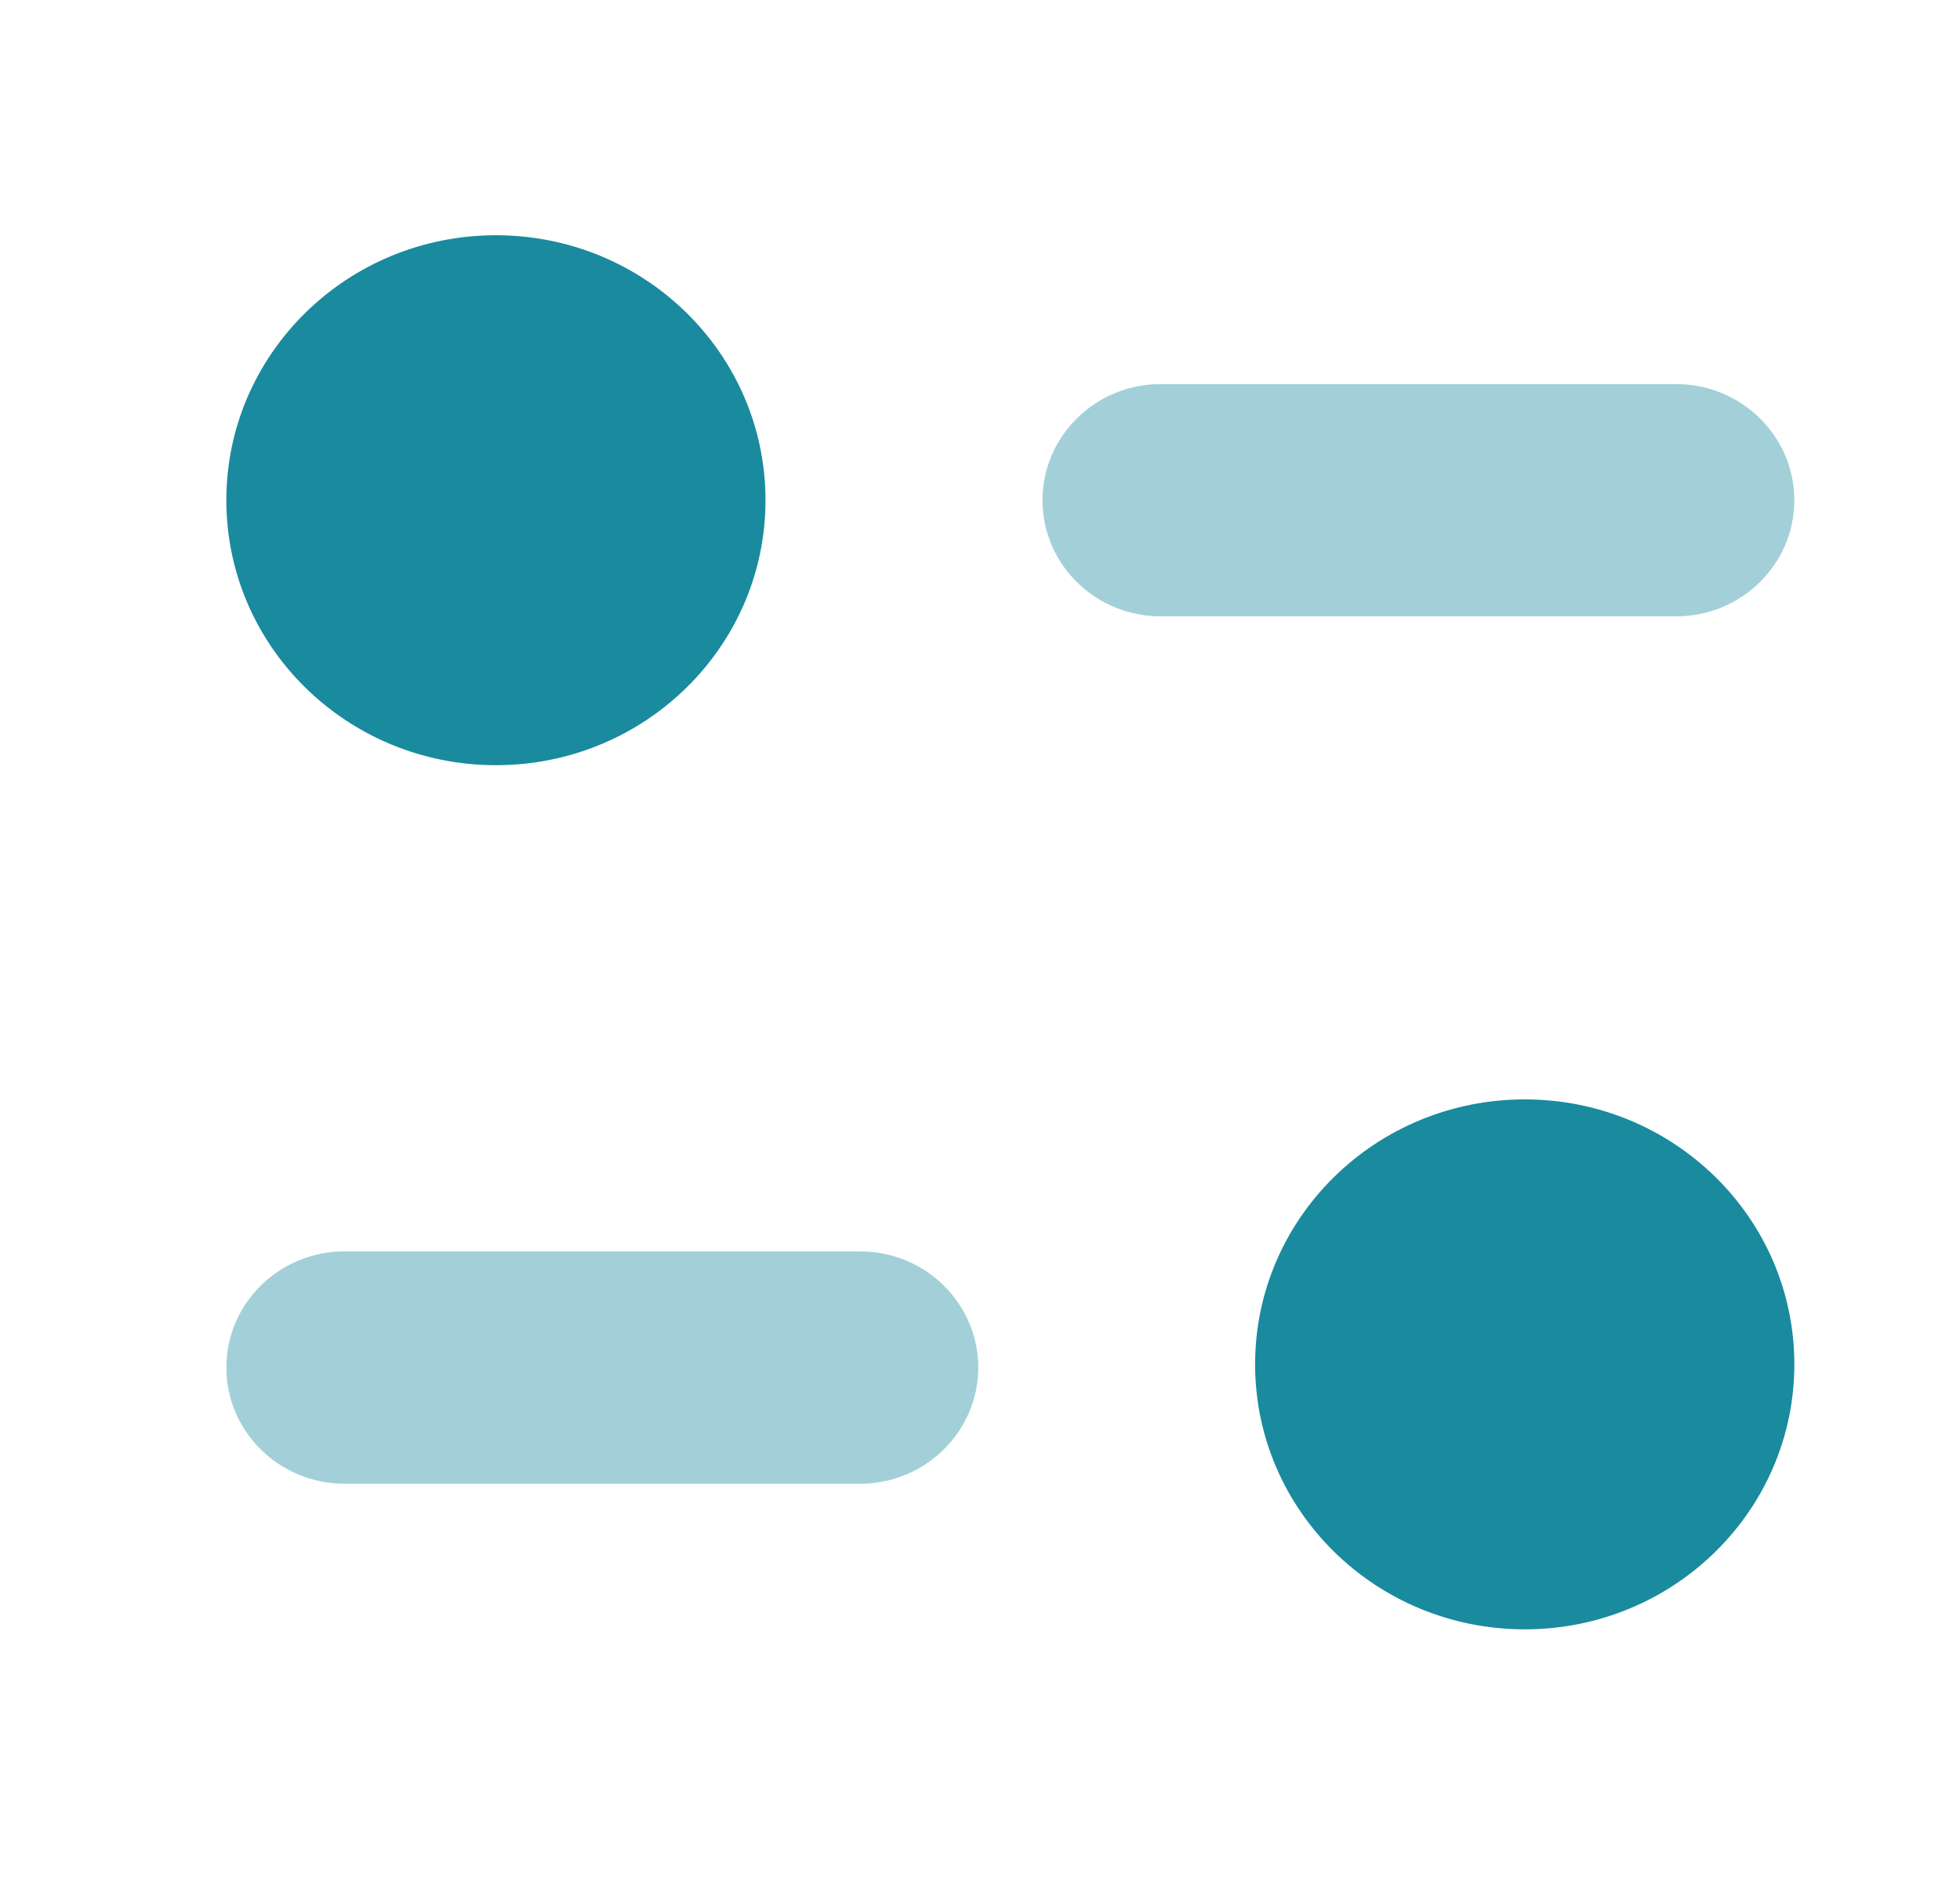 <?xml version="1.0" encoding="UTF-8"?> <svg xmlns="http://www.w3.org/2000/svg" width="25" height="24" viewBox="0 0 25 24" fill="none"><path opacity="0.4" d="M10.97 15.958H4.394C3.562 15.958 2.887 16.622 2.887 17.439C2.887 18.256 3.562 18.921 4.394 18.921H10.97C11.802 18.921 12.478 18.256 12.478 17.439C12.478 16.622 11.802 15.958 10.97 15.958Z" fill="#1A8A9E"></path><path opacity="0.4" d="M22.887 6.379C22.887 5.562 22.211 4.898 21.38 4.898H14.804C13.972 4.898 13.297 5.562 13.297 6.379C13.297 7.196 13.972 7.86 14.804 7.86H21.38C22.211 7.86 22.887 7.196 22.887 6.379Z" fill="#1A8A9E"></path><path d="M9.764 6.379C9.764 8.245 8.225 9.758 6.325 9.758C4.427 9.758 2.887 8.245 2.887 6.379C2.887 4.513 4.427 3 6.325 3C8.225 3 9.764 4.513 9.764 6.379Z" fill="#1A8A9E"></path><path d="M22.887 17.399C22.887 19.265 21.348 20.778 19.448 20.778C17.549 20.778 16.009 19.265 16.009 17.399C16.009 15.532 17.549 14.02 19.448 14.02C21.348 14.02 22.887 15.532 22.887 17.399Z" fill="#1A8A9E"></path></svg> 